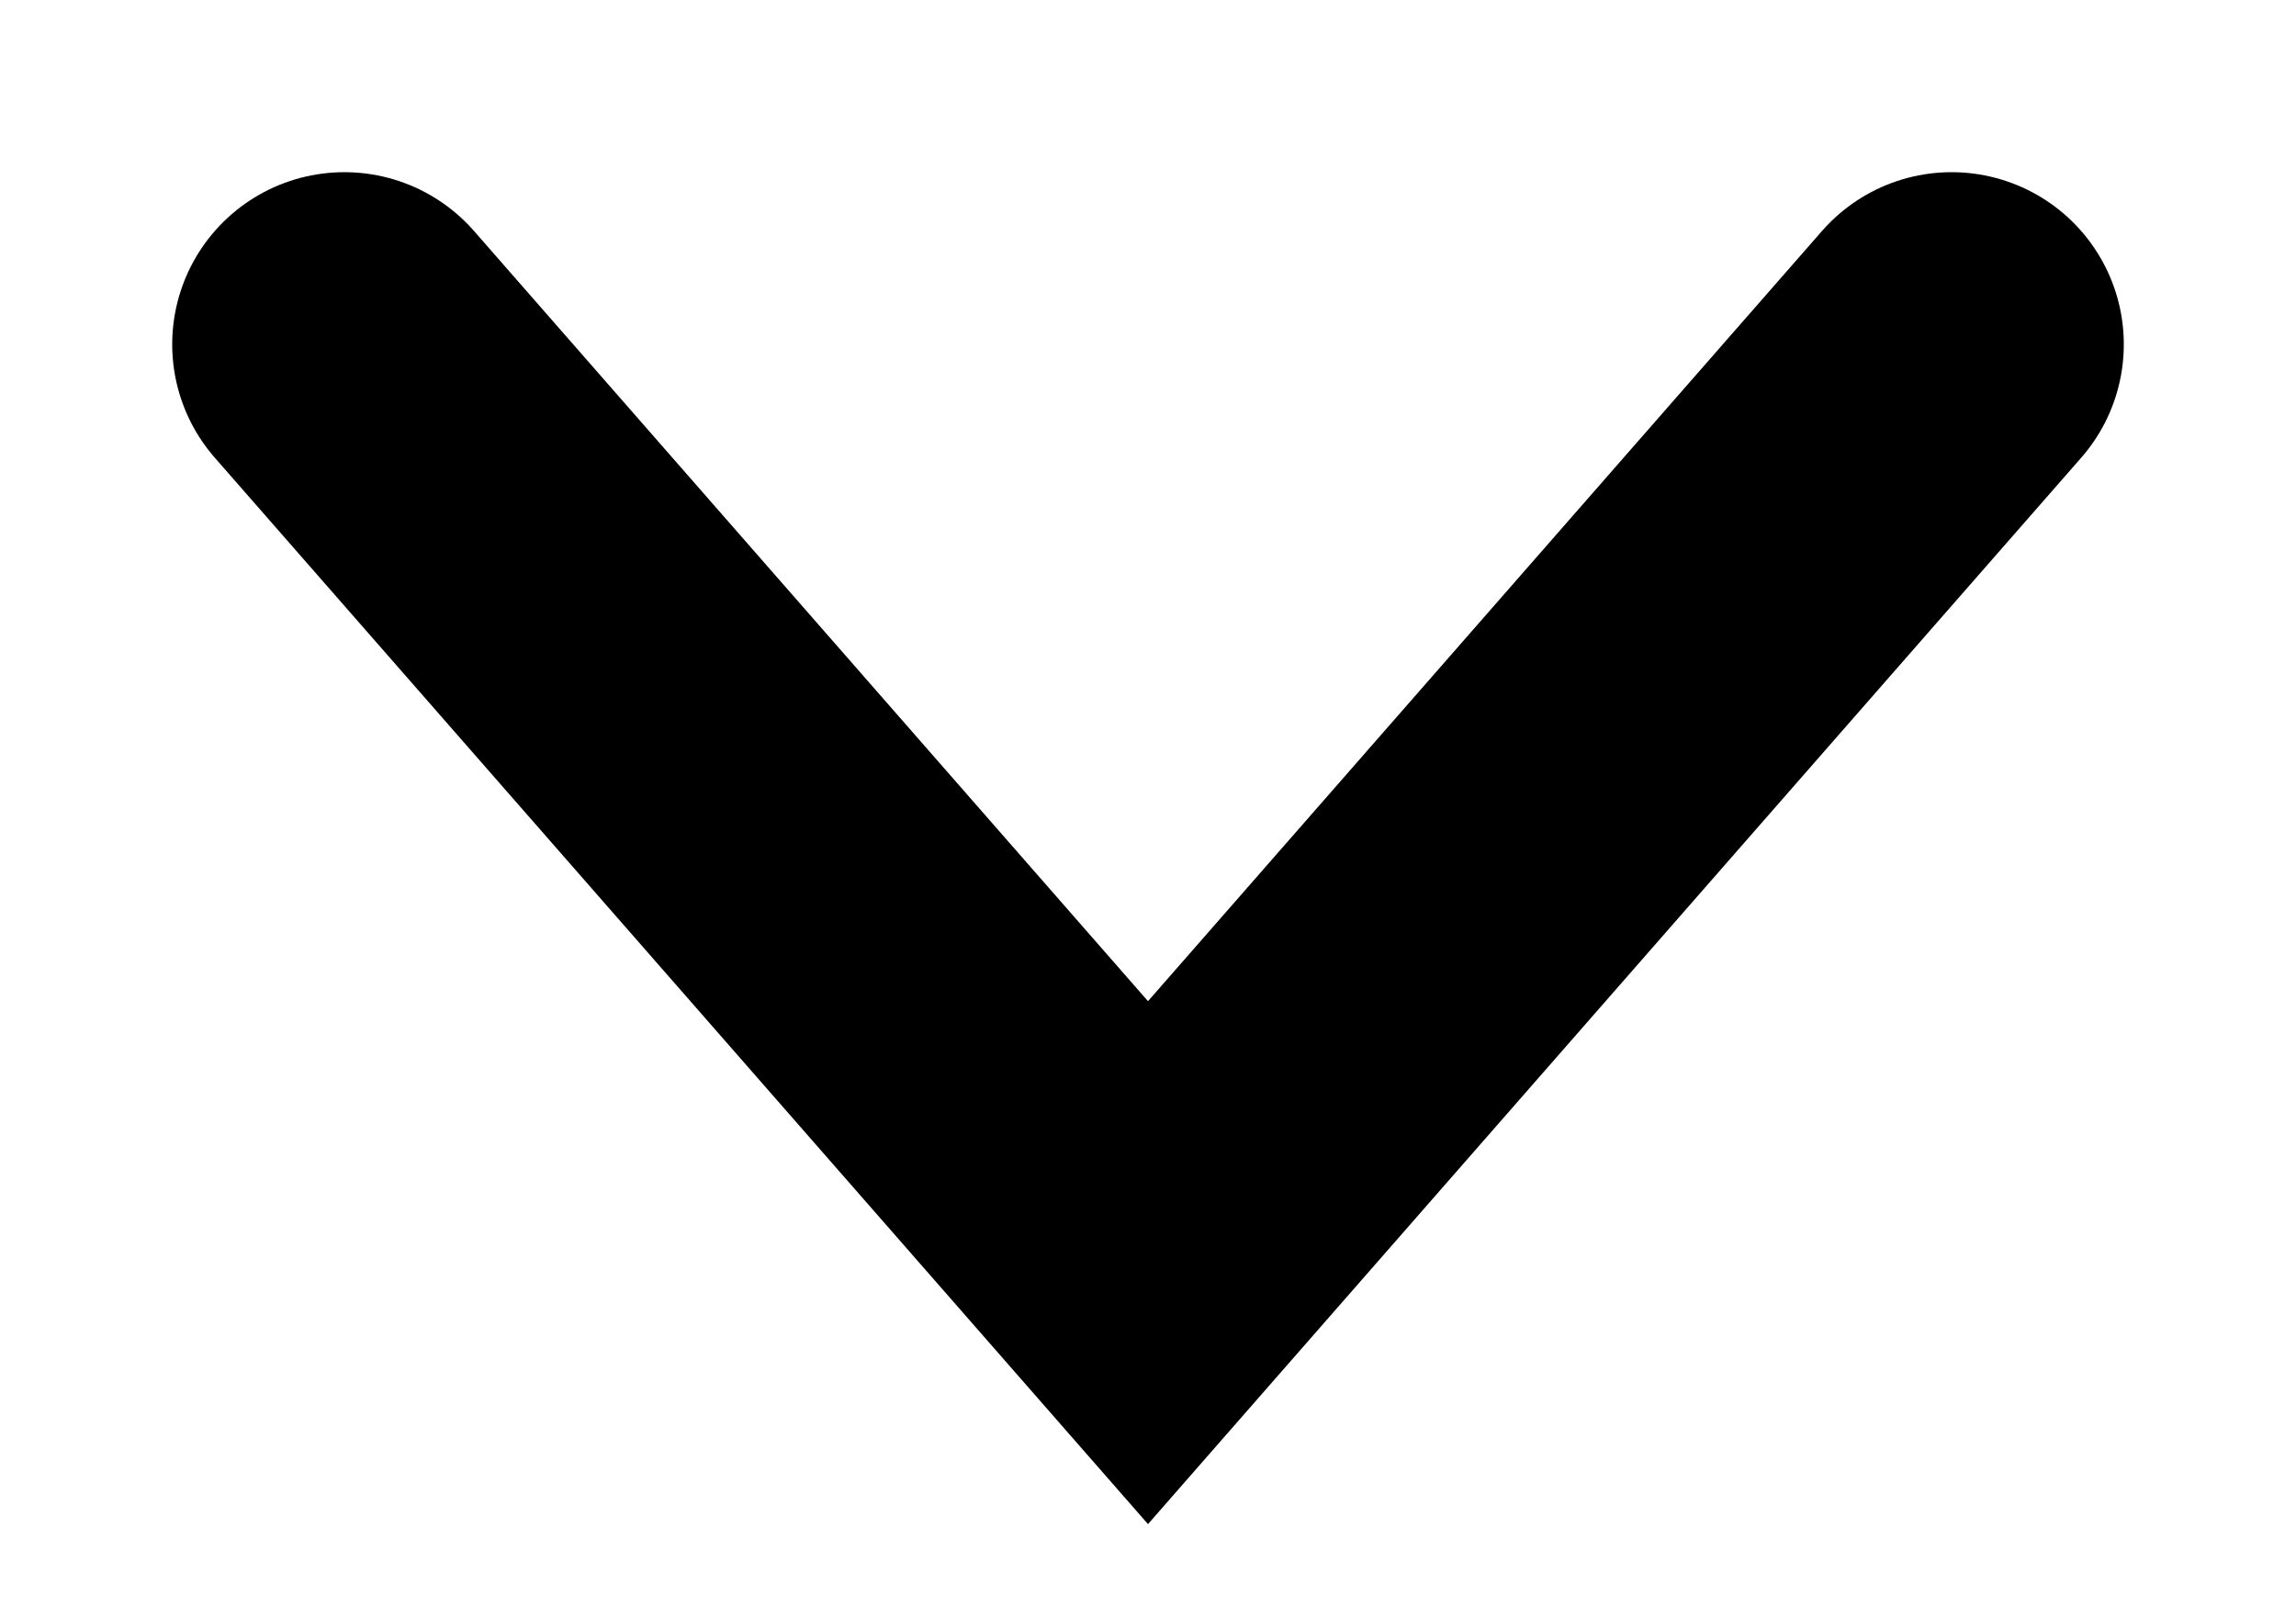 <?xml version="1.0" encoding="UTF-8"?>
<svg width="10px" height="7px" viewBox="0 0 10 7" version="1.1" xmlns="http://www.w3.org/2000/svg" xmlns:xlink="http://www.w3.org/1999/xlink">
    <title>下拉箭头/导航栏备份 4@2x</title>
    <g id="控件" stroke="none" stroke-width="1" fill="none" fill-rule="evenodd" stroke-linecap="round">
        <g id="文字tab/+下拉箭头" transform="translate(-53, -19)" stroke="#000000" stroke-width="1.5">
            <g id="下拉箭头/导航栏备份-4" transform="translate(54.5, 20.5)">
                <polyline id="路径备份-4" transform="translate(3.5, 2) rotate(90) translate(-3.5, -2)" points="1.5 -1.5 5.5 2 1.5 5.5"></polyline>
            </g>
        </g>
    </g>
</svg>